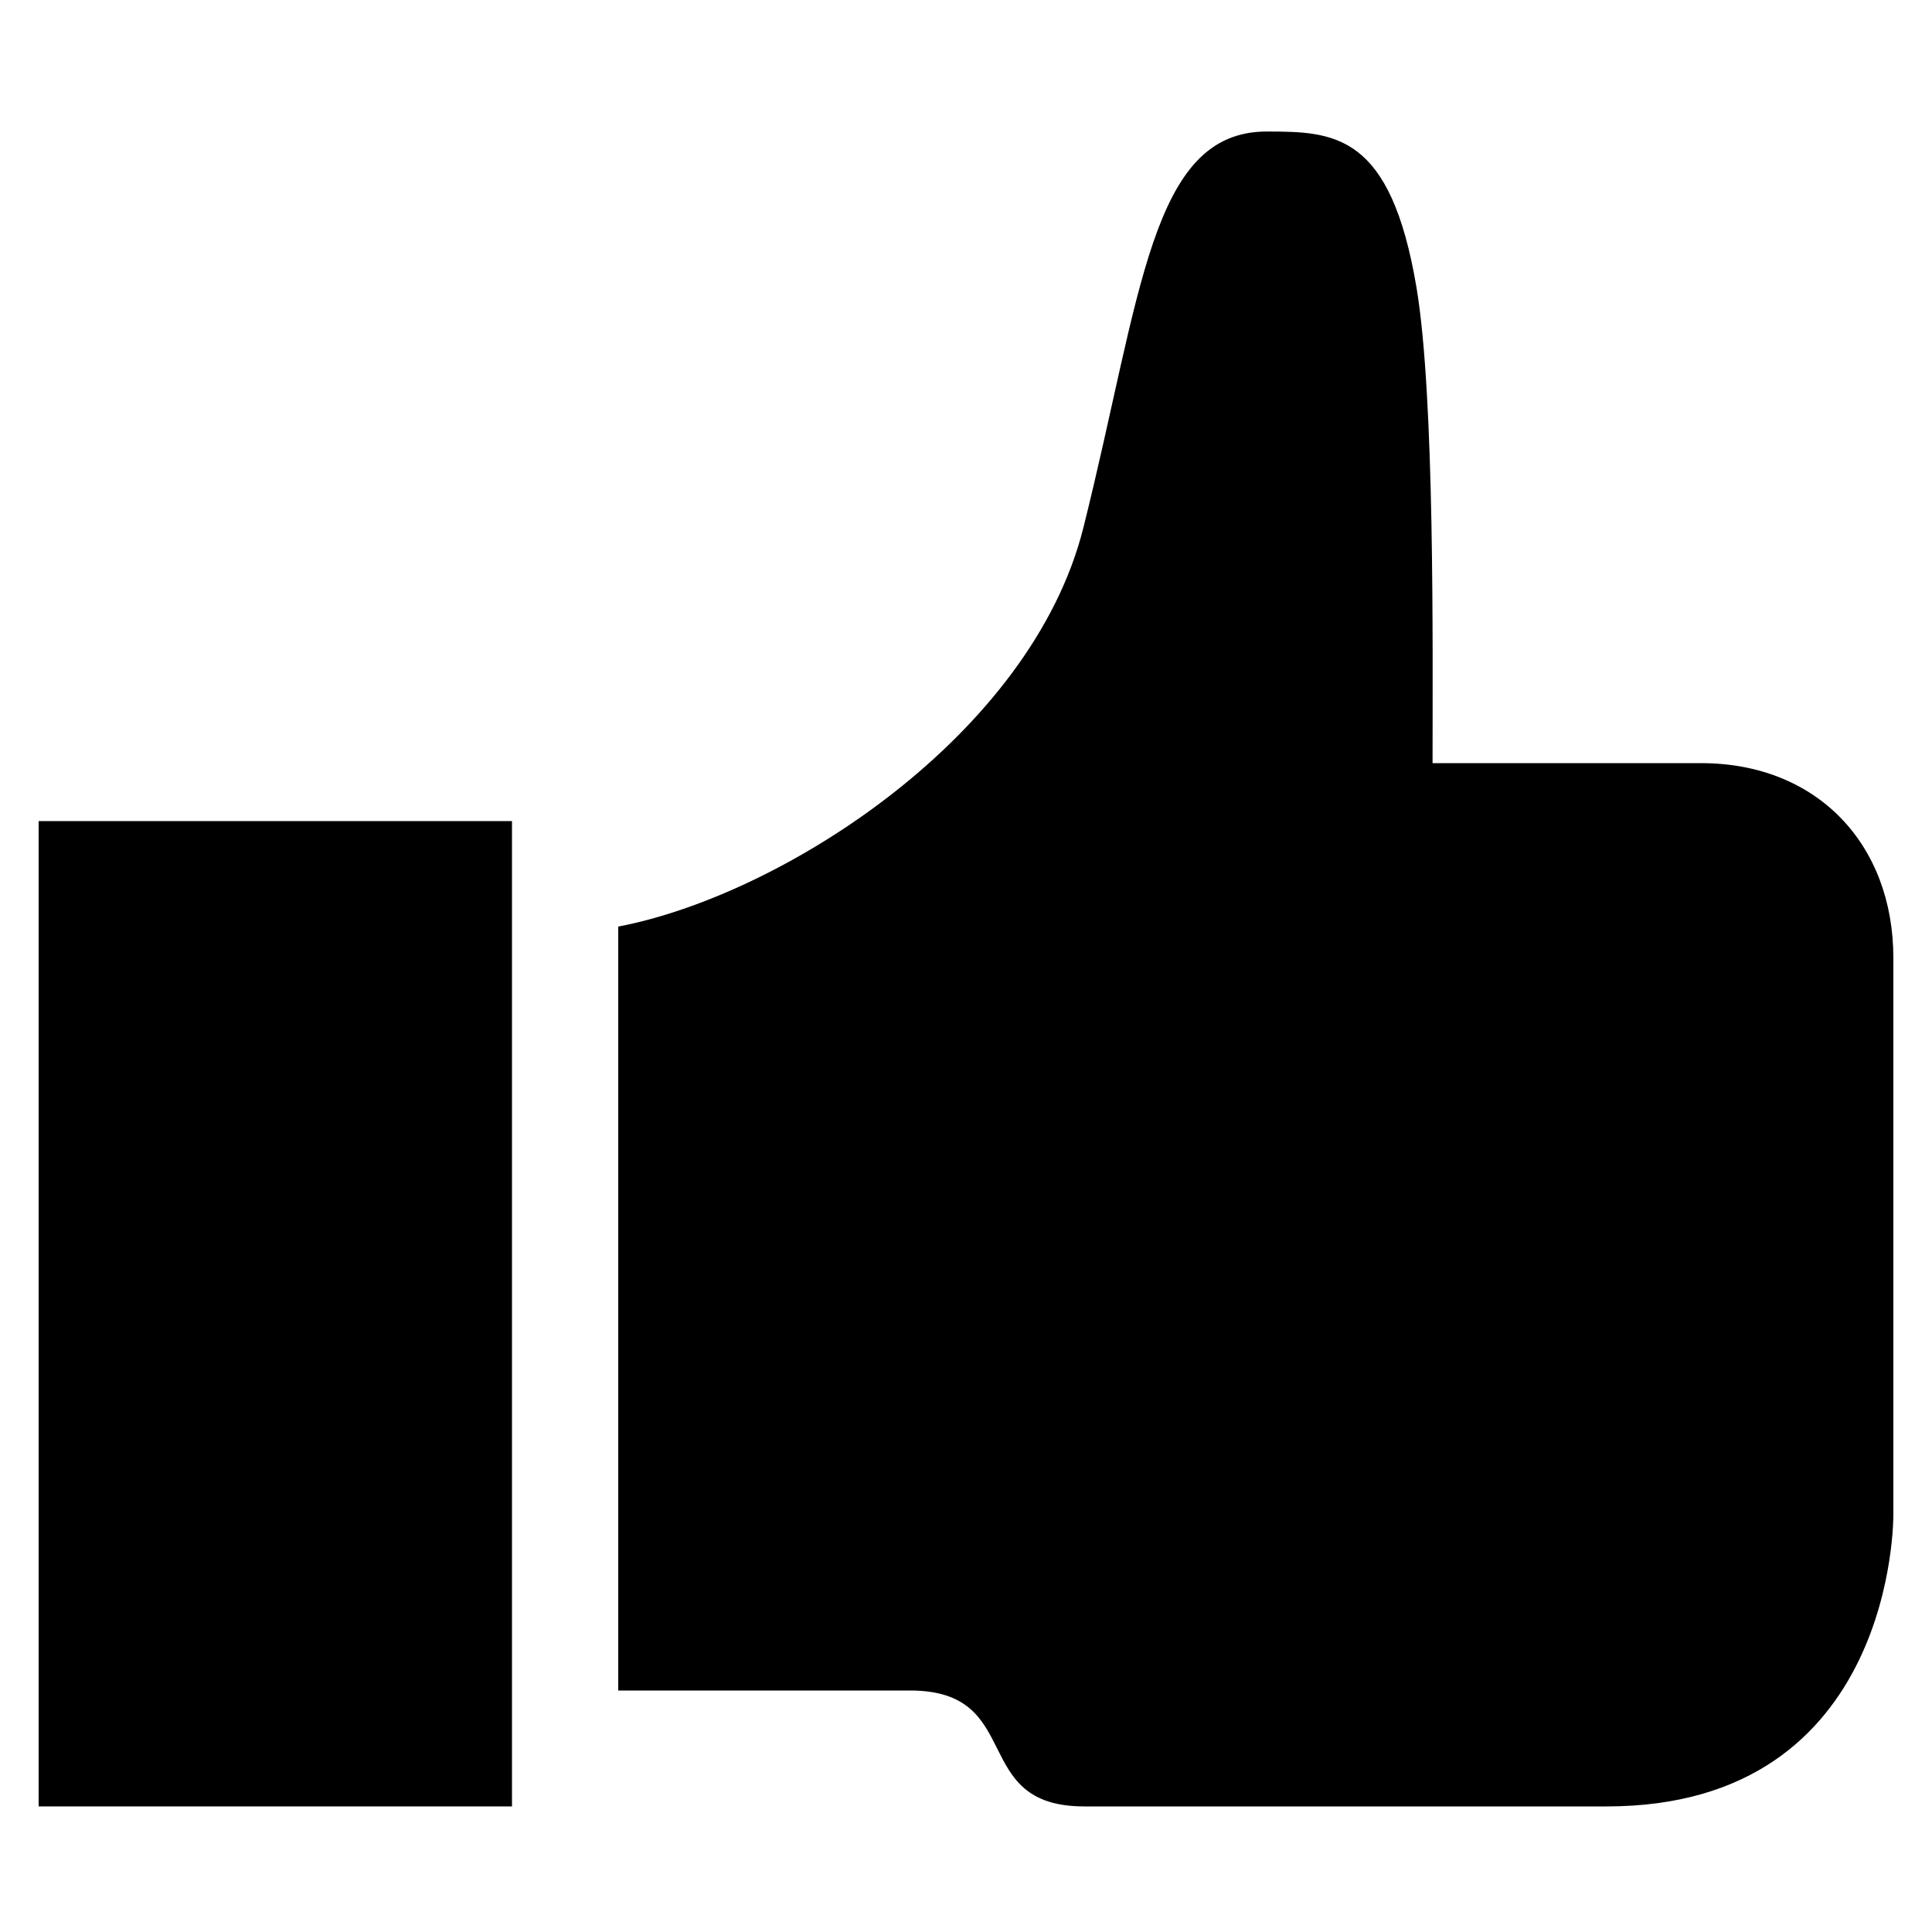 <svg xmlns="http://www.w3.org/2000/svg" xmlns:xlink="http://www.w3.org/1999/xlink" version="1.1" x="0px" y="0px" viewBox="0 0 200 200" enable-background="new 0 0 200 200" xml:space="preserve" width="200px" height="200px"><g><rect x="4" y="85" width="49" height="102"/><path d="M176.094,79c-12.019,0-27.796,0-27.796,0c0-12,0.244-37.852-1.66-49.216c-2.677-15.99-8.493-16.168-15.518-16.168   c-12.021,0-12.954,16.946-18.962,40.985C106.777,76.132,81,92.68,64,95.919V175c12,0,18.191,0,30.21,0c12.019,0,6.009,12,18.028,12   c12.02,0,24.039,0,54.088,0C196.374,187,196,156.758,196,156.758s0-45.811,0-57.583C196,87.405,188.113,79,176.094,79z"/></g></svg>